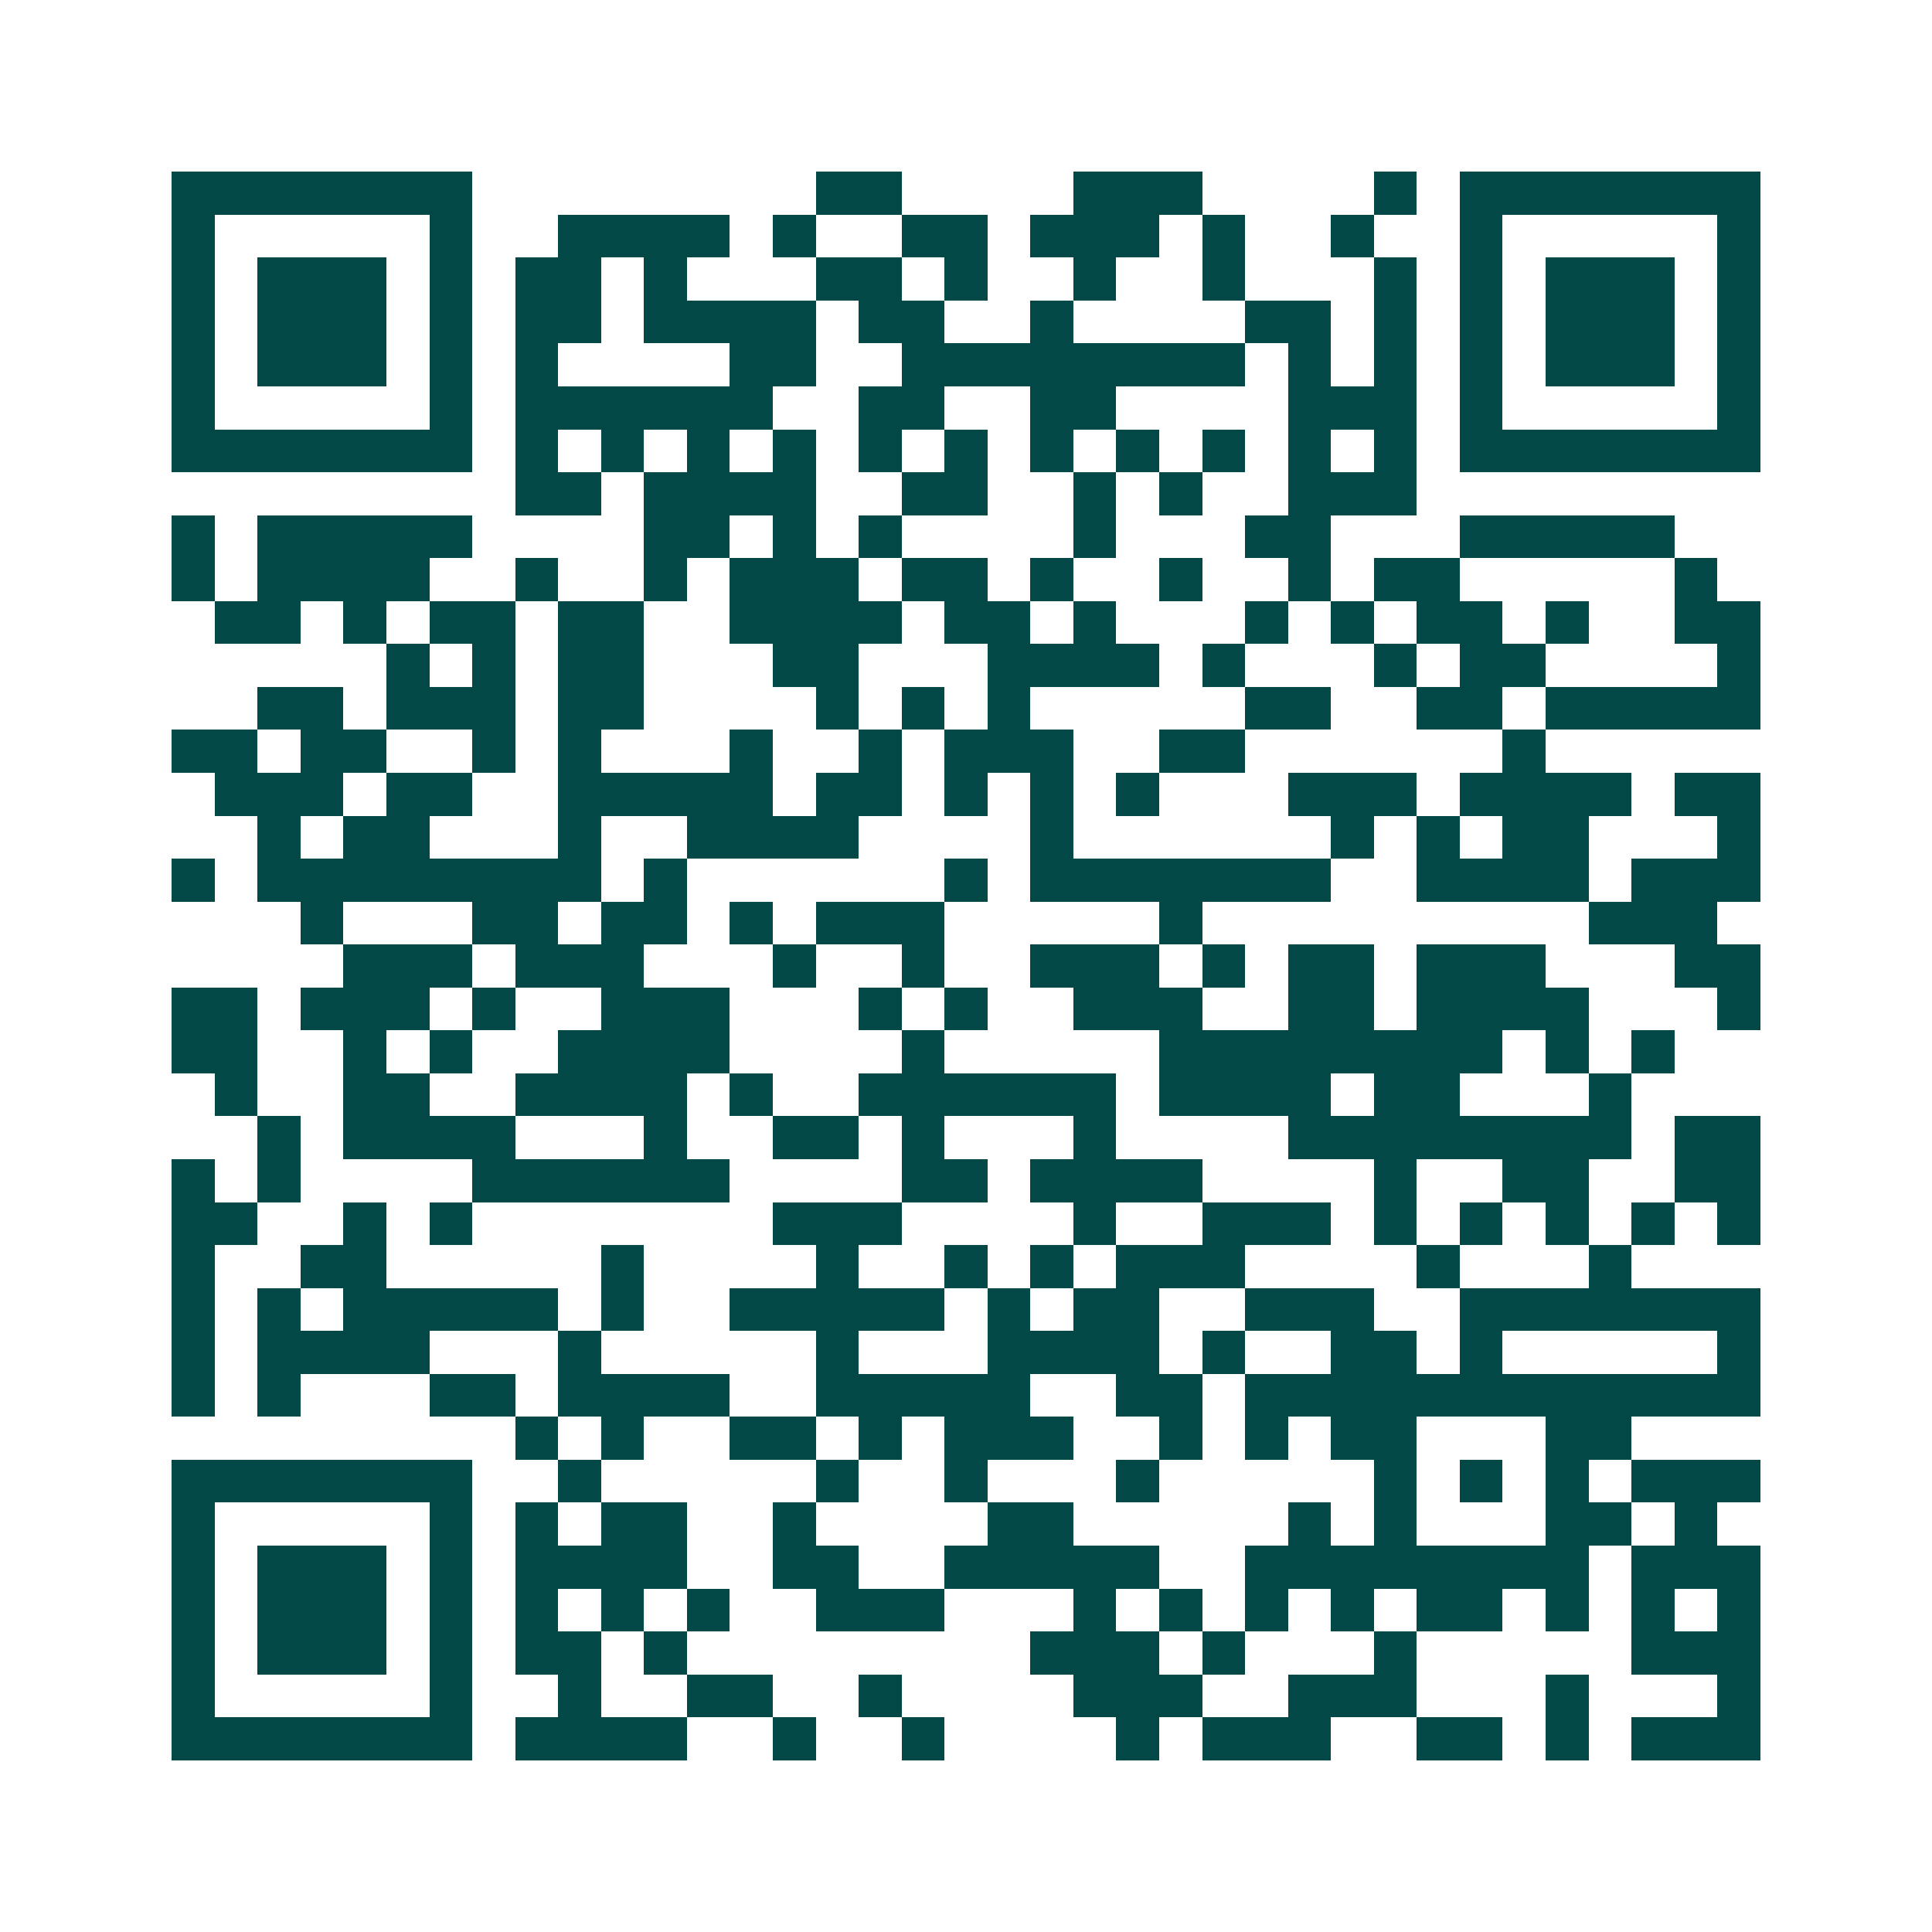 <svg xmlns="http://www.w3.org/2000/svg" width="200" height="200" viewBox="0 0 45 45" shape-rendering="crispEdges"><path fill="#ffffff" d="M0 0h45v45H0z"/><path stroke="#014847" d="M4 4.5h7m8 0h2m4 0h3m4 0h1m1 0h7M4 5.5h1m5 0h1m2 0h4m1 0h1m2 0h2m1 0h3m1 0h1m2 0h1m2 0h1m5 0h1M4 6.5h1m1 0h3m1 0h1m1 0h2m1 0h1m3 0h2m1 0h1m2 0h1m2 0h1m3 0h1m1 0h1m1 0h3m1 0h1M4 7.5h1m1 0h3m1 0h1m1 0h2m1 0h4m1 0h2m2 0h1m4 0h2m1 0h1m1 0h1m1 0h3m1 0h1M4 8.5h1m1 0h3m1 0h1m1 0h1m4 0h2m2 0h8m1 0h1m1 0h1m1 0h1m1 0h3m1 0h1M4 9.5h1m5 0h1m1 0h6m2 0h2m2 0h2m4 0h3m1 0h1m5 0h1M4 10.5h7m1 0h1m1 0h1m1 0h1m1 0h1m1 0h1m1 0h1m1 0h1m1 0h1m1 0h1m1 0h1m1 0h1m1 0h7M12 11.5h2m1 0h4m2 0h2m2 0h1m1 0h1m2 0h3M4 12.5h1m1 0h5m4 0h2m1 0h1m1 0h1m4 0h1m3 0h2m3 0h5M4 13.5h1m1 0h4m2 0h1m2 0h1m1 0h3m1 0h2m1 0h1m2 0h1m2 0h1m1 0h2m5 0h1M5 14.5h2m1 0h1m1 0h2m1 0h2m2 0h4m1 0h2m1 0h1m3 0h1m1 0h1m1 0h2m1 0h1m2 0h2M9 15.5h1m1 0h1m1 0h2m3 0h2m3 0h4m1 0h1m3 0h1m1 0h2m4 0h1M6 16.5h2m1 0h3m1 0h2m4 0h1m1 0h1m1 0h1m5 0h2m2 0h2m1 0h5M4 17.5h2m1 0h2m2 0h1m1 0h1m3 0h1m2 0h1m1 0h3m2 0h2m6 0h1M5 18.5h3m1 0h2m2 0h5m1 0h2m1 0h1m1 0h1m1 0h1m3 0h3m1 0h4m1 0h2M6 19.5h1m1 0h2m3 0h1m2 0h4m4 0h1m6 0h1m1 0h1m1 0h2m3 0h1M4 20.5h1m1 0h8m1 0h1m6 0h1m1 0h7m2 0h4m1 0h3M7 21.5h1m3 0h2m1 0h2m1 0h1m1 0h3m5 0h1m9 0h3M8 22.5h3m1 0h3m3 0h1m2 0h1m2 0h3m1 0h1m1 0h2m1 0h3m3 0h2M4 23.5h2m1 0h3m1 0h1m2 0h3m3 0h1m1 0h1m2 0h3m2 0h2m1 0h4m3 0h1M4 24.5h2m2 0h1m1 0h1m2 0h4m4 0h1m5 0h8m1 0h1m1 0h1M5 25.5h1m2 0h2m2 0h4m1 0h1m2 0h6m1 0h4m1 0h2m3 0h1M6 26.5h1m1 0h4m3 0h1m2 0h2m1 0h1m3 0h1m4 0h8m1 0h2M4 27.5h1m1 0h1m4 0h6m4 0h2m1 0h4m4 0h1m2 0h2m2 0h2M4 28.5h2m2 0h1m1 0h1m7 0h3m4 0h1m2 0h3m1 0h1m1 0h1m1 0h1m1 0h1m1 0h1M4 29.5h1m2 0h2m5 0h1m4 0h1m2 0h1m1 0h1m1 0h3m4 0h1m3 0h1M4 30.5h1m1 0h1m1 0h5m1 0h1m2 0h5m1 0h1m1 0h2m2 0h3m2 0h7M4 31.5h1m1 0h4m3 0h1m5 0h1m3 0h4m1 0h1m2 0h2m1 0h1m5 0h1M4 32.5h1m1 0h1m3 0h2m1 0h4m2 0h5m2 0h2m1 0h12M12 33.5h1m1 0h1m2 0h2m1 0h1m1 0h3m2 0h1m1 0h1m1 0h2m3 0h2M4 34.5h7m2 0h1m5 0h1m2 0h1m3 0h1m5 0h1m1 0h1m1 0h1m1 0h3M4 35.5h1m5 0h1m1 0h1m1 0h2m2 0h1m4 0h2m5 0h1m1 0h1m3 0h2m1 0h1M4 36.5h1m1 0h3m1 0h1m1 0h4m2 0h2m2 0h5m2 0h8m1 0h3M4 37.5h1m1 0h3m1 0h1m1 0h1m1 0h1m1 0h1m2 0h3m3 0h1m1 0h1m1 0h1m1 0h1m1 0h2m1 0h1m1 0h1m1 0h1M4 38.5h1m1 0h3m1 0h1m1 0h2m1 0h1m8 0h3m1 0h1m3 0h1m5 0h3M4 39.5h1m5 0h1m2 0h1m2 0h2m2 0h1m4 0h3m2 0h3m3 0h1m3 0h1M4 40.5h7m1 0h4m2 0h1m2 0h1m4 0h1m1 0h3m2 0h2m1 0h1m1 0h3"/></svg>
